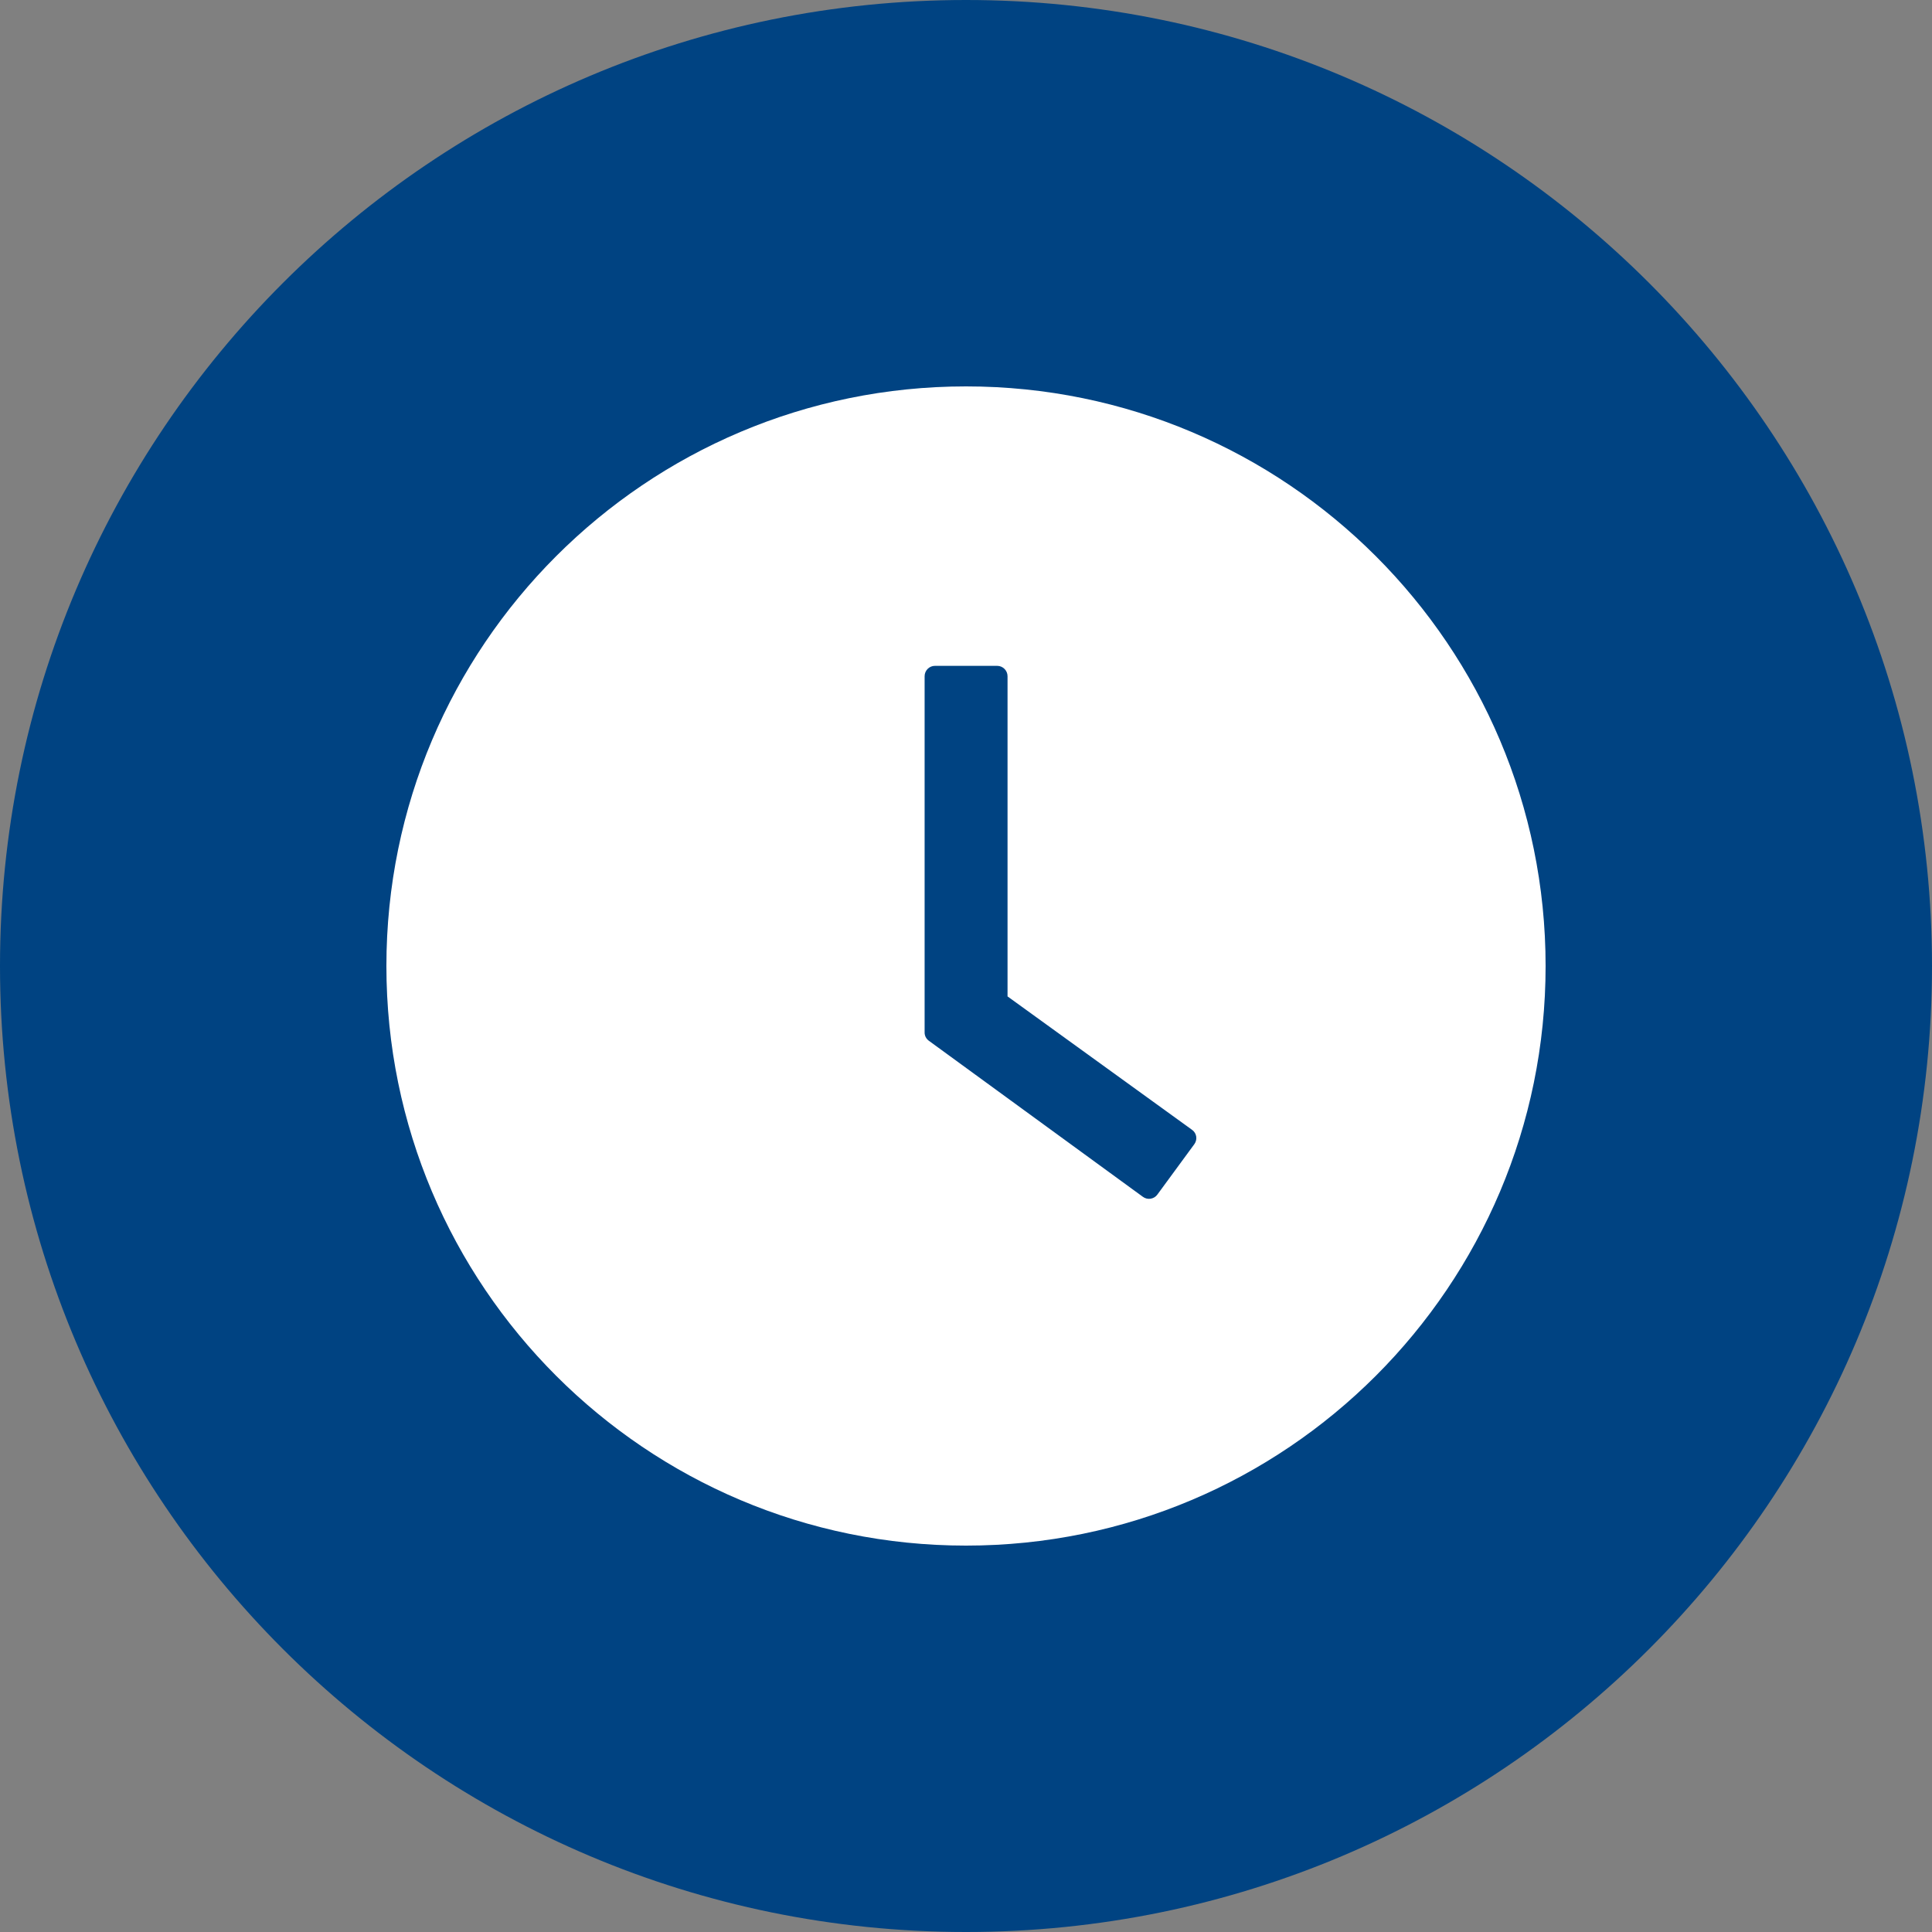 <svg width="50" height="50" viewBox="0 0 50 50" fill="none" xmlns="http://www.w3.org/2000/svg">
<rect x="0" y="0" width="50" height="50" fill="#808080" stroke="none"/>
<g clip-path="url(#clip0_2903_16000)">
<path d="M25 50C38.807 50 50 38.807 50 25C50 11.193 38.807 0 25 0C11.193 0 0 11.193 0 25C0 38.807 11.193 50 25 50Z" fill="#004382"/>
<path d="M25 10C16.716 10 10 16.716 10 25C10 33.283 16.716 40 25 40C33.283 40 40 33.283 40 25C40 16.716 33.283 10 25 10ZM30.91 29.61L29.952 30.916C29.931 30.945 29.905 30.969 29.875 30.987C29.845 31.005 29.811 31.017 29.776 31.023C29.741 31.028 29.706 31.026 29.672 31.018C29.637 31.009 29.605 30.994 29.577 30.973L24.039 26.935C24.005 26.91 23.977 26.878 23.957 26.84C23.938 26.802 23.928 26.76 23.929 26.718V17.5C23.929 17.353 24.049 17.232 24.196 17.232H25.807C25.954 17.232 26.075 17.353 26.075 17.5V25.787L30.849 29.239C30.97 29.323 30.997 29.49 30.91 29.61Z" fill="white"/>
</g>
<defs>
<clipPath id="clip0_2903_16000">
<rect width="50" height="50" fill="white"/>
</clipPath>
</defs>
</svg>
